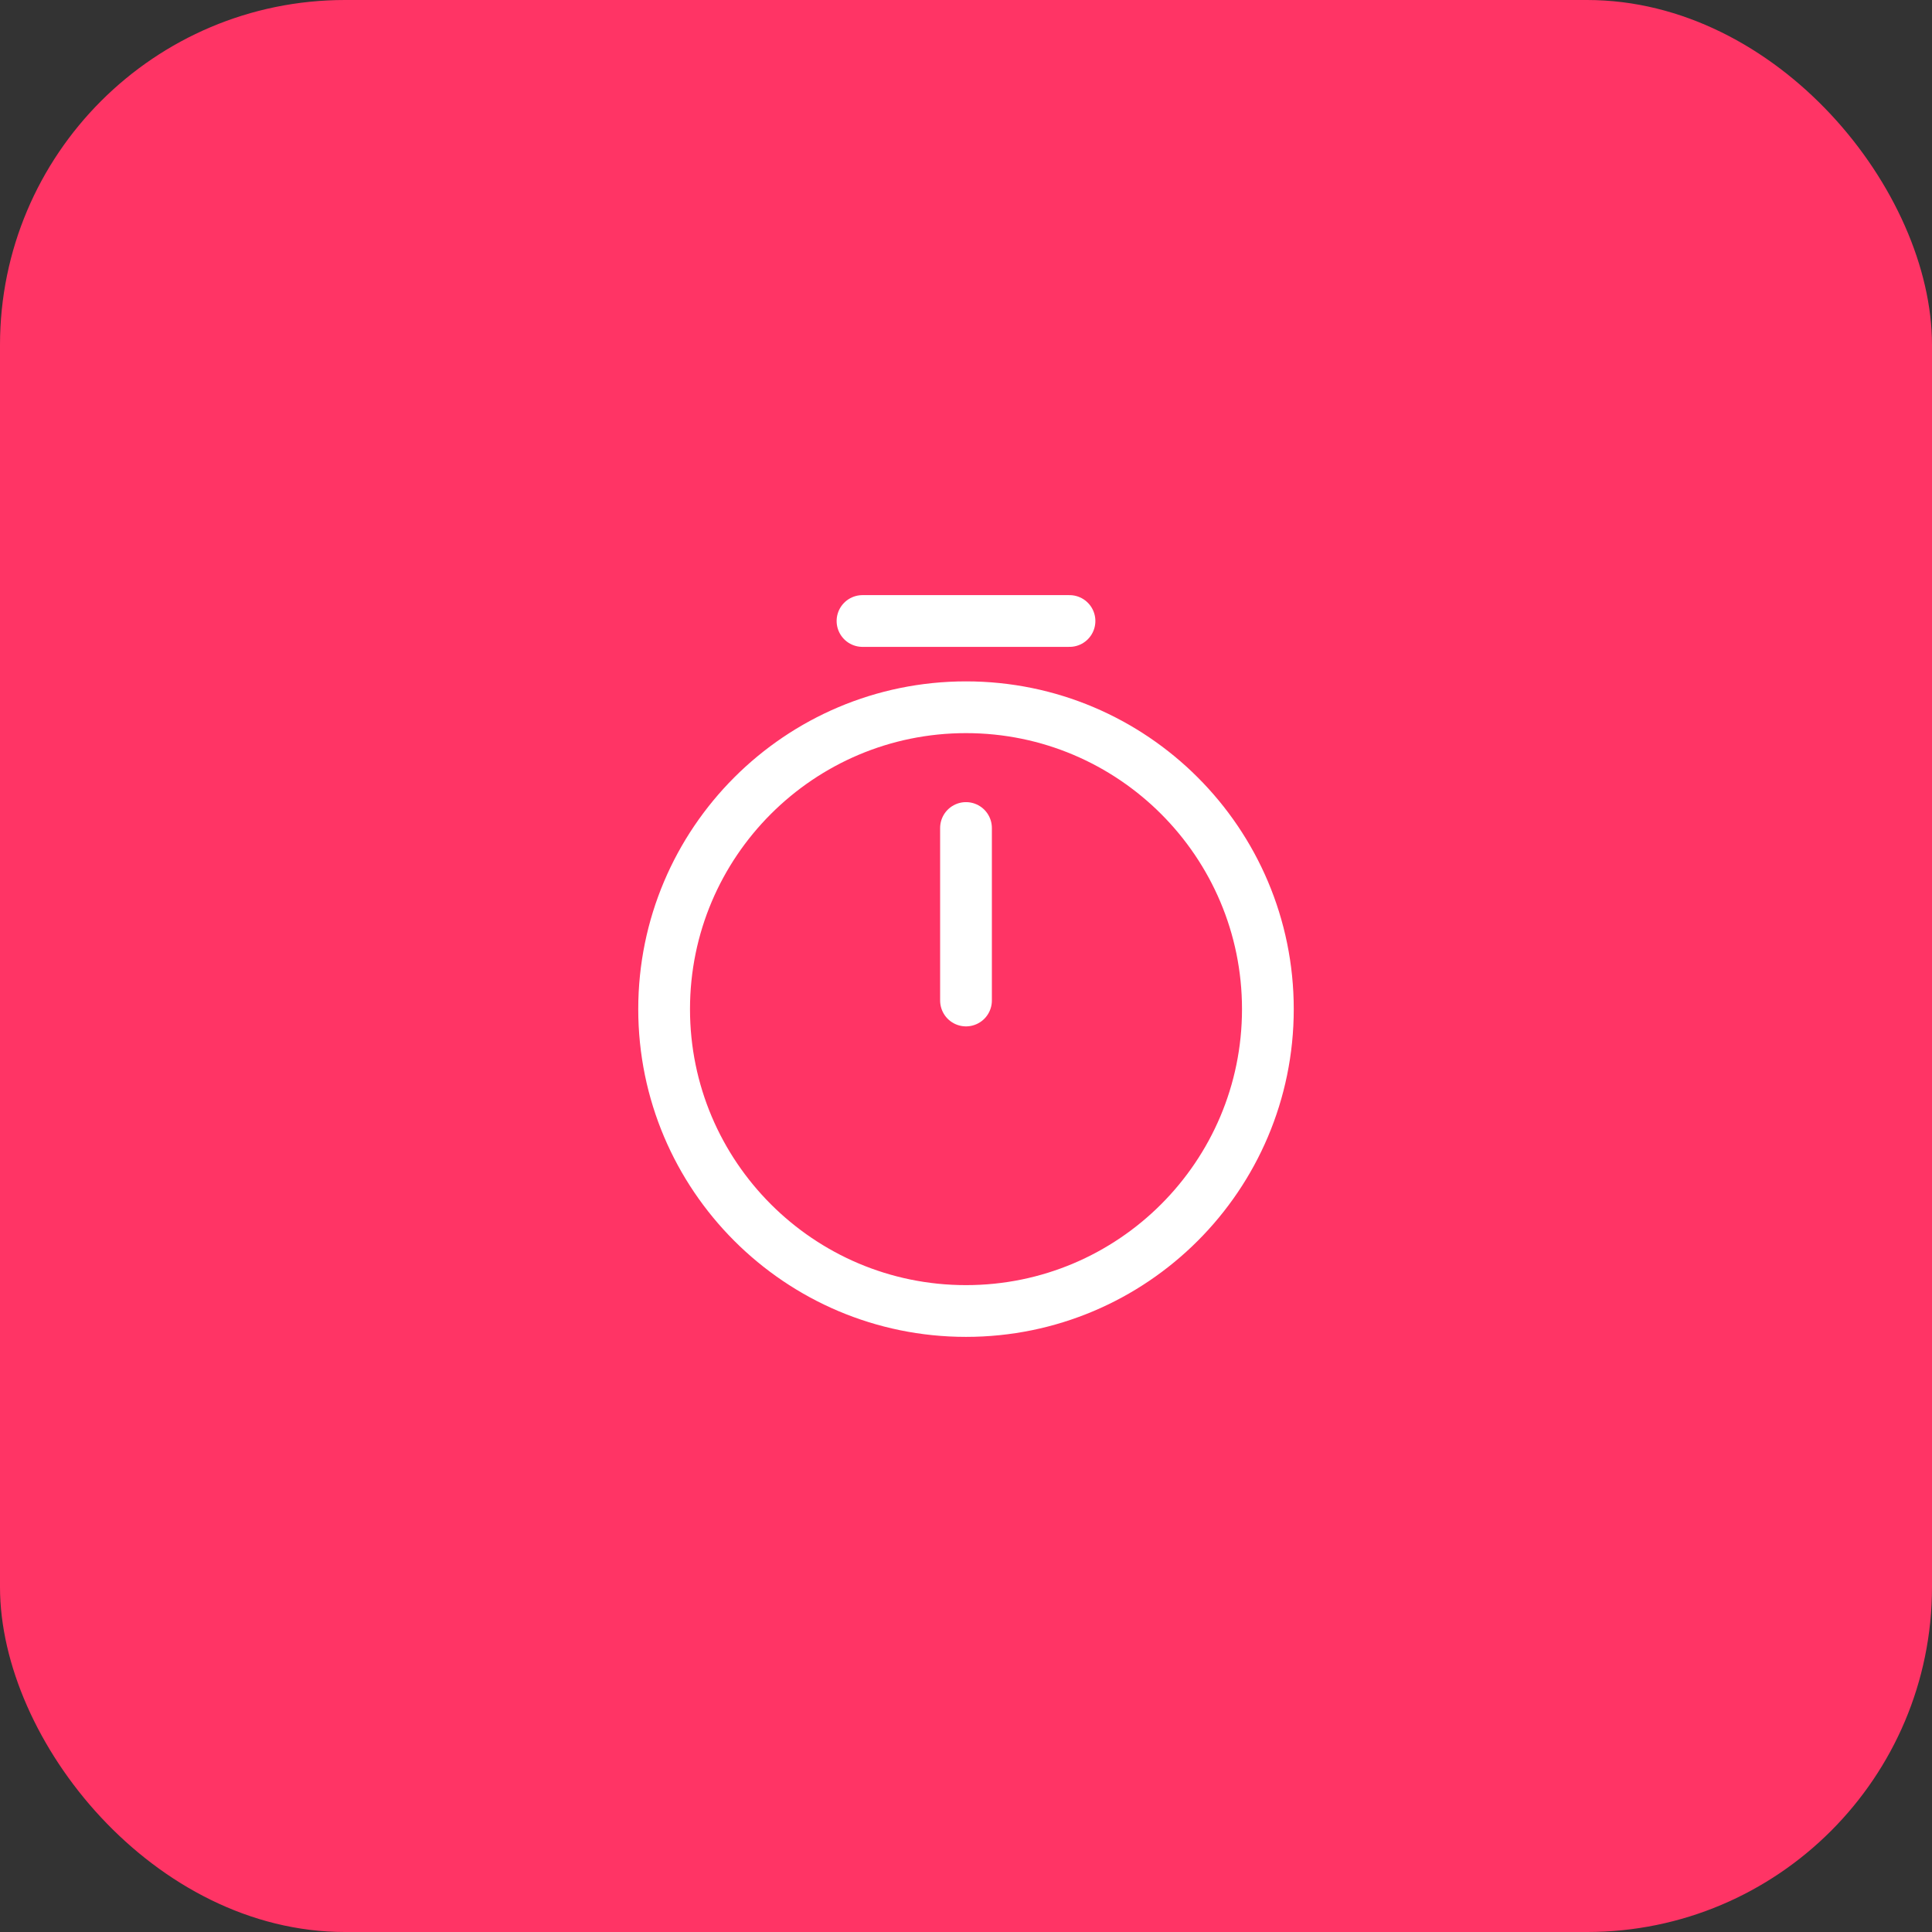 <svg width="56" height="56" viewBox="0 0 56 56" fill="none" xmlns="http://www.w3.org/2000/svg">
<rect x="0" y="0" width="56" height="56" fill="#333333" stroke="none"/>
<rect width="56" height="56" rx="10" fill="#FF3465"/>
<path d="M36.75 29.25C36.75 34.08 32.83 38 28 38C23.17 38 19.25 34.08 19.25 29.25C19.25 24.42 23.17 20.5 28 20.5C32.83 20.5 36.75 24.42 36.75 29.25Z" stroke="white" stroke-width="1.5" stroke-linecap="round" stroke-linejoin="round"/>
<path d="M28 24V29" stroke="white" stroke-width="1.5" stroke-linecap="round" stroke-linejoin="round"/>
<path d="M25 18H31" stroke="white" stroke-width="1.5" stroke-miterlimit="10" stroke-linecap="round" stroke-linejoin="round"/>
</svg>
